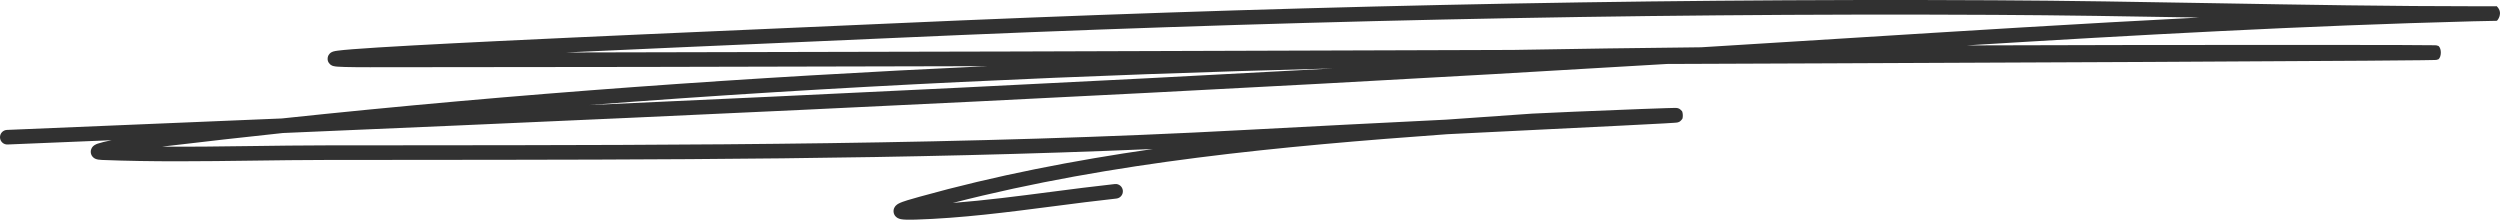 <svg width="512" height="45" viewBox="0 0 512 45" fill="none" xmlns="http://www.w3.org/2000/svg">
<path fill-rule="evenodd" clip-rule="evenodd" d="M182.499 4.804C257.734 1.427 333.048 -0.344 408.365 0.055C423.499 0.136 438.578 0.398 453.646 0.659C471.706 0.973 489.752 1.286 507.859 1.286C509.182 1.286 510.106 1.283 510.661 1.28C510.938 1.278 511.123 1.277 511.219 1.276L511.242 1.276L511.272 1.276L511.284 1.275L511.287 1.275L511.289 1.275L511.29 1.275L511.291 1.275L511.3 1.275L511.306 1.275L511.33 1.275C512.787 2.684 511.425 4.259 511.351 4.263L511.336 4.263L511.332 4.263L511.329 4.263L511.322 4.263L511.321 4.263L511.319 4.263L511.301 4.263L511.278 4.264C510.976 4.267 509.31 4.289 506.506 4.362C471.9 5.259 437.309 7.181 402.724 9.301C425.906 9.211 449.069 9.199 472.199 9.199C488.7 9.199 496.991 9.223 498.566 9.267C498.665 9.27 498.758 9.273 498.83 9.278C498.855 9.28 498.928 9.284 499.007 9.296C499.067 9.307 499.277 9.363 499.424 9.424C500.069 10.016 500.012 11.626 499.403 12.14C499.265 12.195 499.069 12.247 499.012 12.257C498.98 12.261 498.93 12.268 498.905 12.27C498.86 12.274 498.814 12.277 498.779 12.279C498.704 12.283 498.608 12.287 498.497 12.29C498.055 12.304 497.219 12.318 496.027 12.333C493.636 12.363 489.761 12.397 484.599 12.434C463.948 12.583 422.65 12.78 373.095 12.978C362.84 13.019 352.231 13.06 341.378 13.101C246.923 18.785 152.45 23.227 57.931 27.242C49.95 28.091 41.975 28.988 34.006 29.936C33.766 29.965 33.498 29.998 33.207 30.036C39.383 30.074 45.562 29.991 51.757 29.909C56.67 29.843 61.594 29.777 66.535 29.771C72.439 29.764 78.342 29.76 84.245 29.756C141.244 29.718 198.233 29.68 255.112 26.608C268.795 25.869 282.479 25.181 296.162 24.505C301.241 24.138 306.303 23.788 311.341 23.439C312.161 23.382 312.98 23.326 313.799 23.269C315.179 23.173 327.838 22.638 336.072 22.328C338.135 22.251 339.928 22.187 341.203 22.148C341.839 22.129 342.353 22.115 342.708 22.109C342.884 22.106 343.033 22.104 343.142 22.105C343.192 22.106 343.26 22.107 343.325 22.112L343.327 22.112C343.35 22.113 343.432 22.119 343.528 22.137C343.551 22.142 343.721 22.172 343.914 22.268C344.036 22.337 344.336 22.585 344.492 22.784C344.666 23.151 344.696 23.957 344.55 24.335C344.413 24.542 344.136 24.811 344.022 24.888C343.95 24.93 343.827 24.988 343.777 25.009C343.682 25.044 343.604 25.063 343.575 25.07C343.549 25.076 343.523 25.081 343.501 25.085C343.466 25.091 343.439 25.095 343.424 25.097C343.393 25.102 343.361 25.106 343.33 25.109C343.299 25.112 343.269 25.116 343.24 25.118C343.12 25.13 342.951 25.142 342.74 25.157C342.312 25.187 341.666 25.226 340.774 25.276C338.987 25.377 336.194 25.523 332.151 25.724C324.888 26.086 317.625 26.443 310.363 26.799C305.694 27.028 301.025 27.257 296.356 27.487C262.393 29.944 227.918 33.136 195.129 41.562C201.829 41.039 208.521 40.17 215.237 39.298C219.589 38.733 223.951 38.167 228.331 37.692C229.143 37.604 229.872 38.198 229.958 39.019C230.045 39.839 229.458 40.576 228.646 40.663C224.4 41.123 220.109 41.68 215.793 42.24C206.416 43.457 196.916 44.69 187.48 44.979C186.101 45.021 185.1 45.004 184.5 44.884C184.345 44.853 184.111 44.796 183.877 44.673C183.69 44.575 183.123 44.233 183.013 43.475C182.904 42.728 183.338 42.239 183.476 42.099C183.654 41.917 183.847 41.798 183.968 41.729C184.432 41.464 185.173 41.215 185.866 41.001C186.609 40.772 187.489 40.526 188.339 40.289L188.347 40.287C203.945 35.938 219.949 32.843 236.104 30.517C185.511 32.677 134.85 32.711 84.254 32.744C78.348 32.748 72.443 32.752 66.539 32.76C61.675 32.766 56.791 32.831 51.896 32.896C41.582 33.033 31.223 33.171 20.903 32.758C20.605 32.746 20.323 32.725 20.084 32.683C19.967 32.663 19.813 32.63 19.653 32.57C19.541 32.529 19.188 32.393 18.911 32.035C18.749 31.825 18.608 31.53 18.588 31.168C18.569 30.815 18.672 30.525 18.782 30.326C18.973 29.98 19.247 29.794 19.341 29.732C19.575 29.578 19.842 29.477 20.025 29.413C20.64 29.197 21.668 28.956 22.854 28.714C15.749 29.009 8.644 29.302 1.538 29.593C0.722 29.627 0.034 28.985 0.001 28.161C-0.032 27.336 0.603 26.641 1.418 26.607C20.186 25.838 38.952 25.057 57.715 24.26C105.694 19.157 153.875 15.782 202.138 13.549C152.292 13.682 106.754 13.77 75.757 13.77C73.524 13.77 71.836 13.752 70.648 13.719C70.055 13.703 69.575 13.682 69.207 13.656C68.896 13.635 68.519 13.602 68.238 13.52C68.169 13.5 67.981 13.443 67.783 13.312C67.653 13.227 66.95 12.719 67.119 11.77C67.189 11.377 67.391 11.117 67.519 10.983C67.65 10.847 67.779 10.763 67.854 10.719C68.004 10.63 68.142 10.582 68.21 10.56C68.469 10.476 68.818 10.421 69.124 10.38C69.81 10.287 70.888 10.185 72.279 10.076C77.864 9.639 89.012 9.041 102.36 8.393C121.086 7.486 144.194 6.479 162.47 5.684C170.263 5.344 177.177 5.043 182.499 4.804ZM120.614 21.516C171.304 17.607 222.169 15.334 273.072 14.013C222.264 16.774 171.446 19.233 120.614 21.516ZM348.385 9.683C335.536 9.821 322.684 9.999 309.832 10.226C242.225 10.463 169.553 10.669 115.852 10.747C131.48 10.024 148.47 9.284 162.586 8.67C170.382 8.33 177.302 8.029 182.63 7.79C257.824 4.414 333.088 2.645 408.35 3.044C422.333 3.118 436.363 3.349 450.405 3.592C426.12 4.829 401.847 6.35 377.597 7.87C368.567 8.436 359.539 9.002 350.516 9.553C349.805 9.597 349.095 9.64 348.385 9.683ZM185.421 44.331C185.421 44.331 185.422 44.331 185.423 44.33C185.413 44.336 185.412 44.337 185.421 44.331ZM20.576 29.736C20.576 29.736 20.578 29.736 20.581 29.737C20.578 29.737 20.576 29.736 20.576 29.736Z" fill="#313131"/>
</svg>
